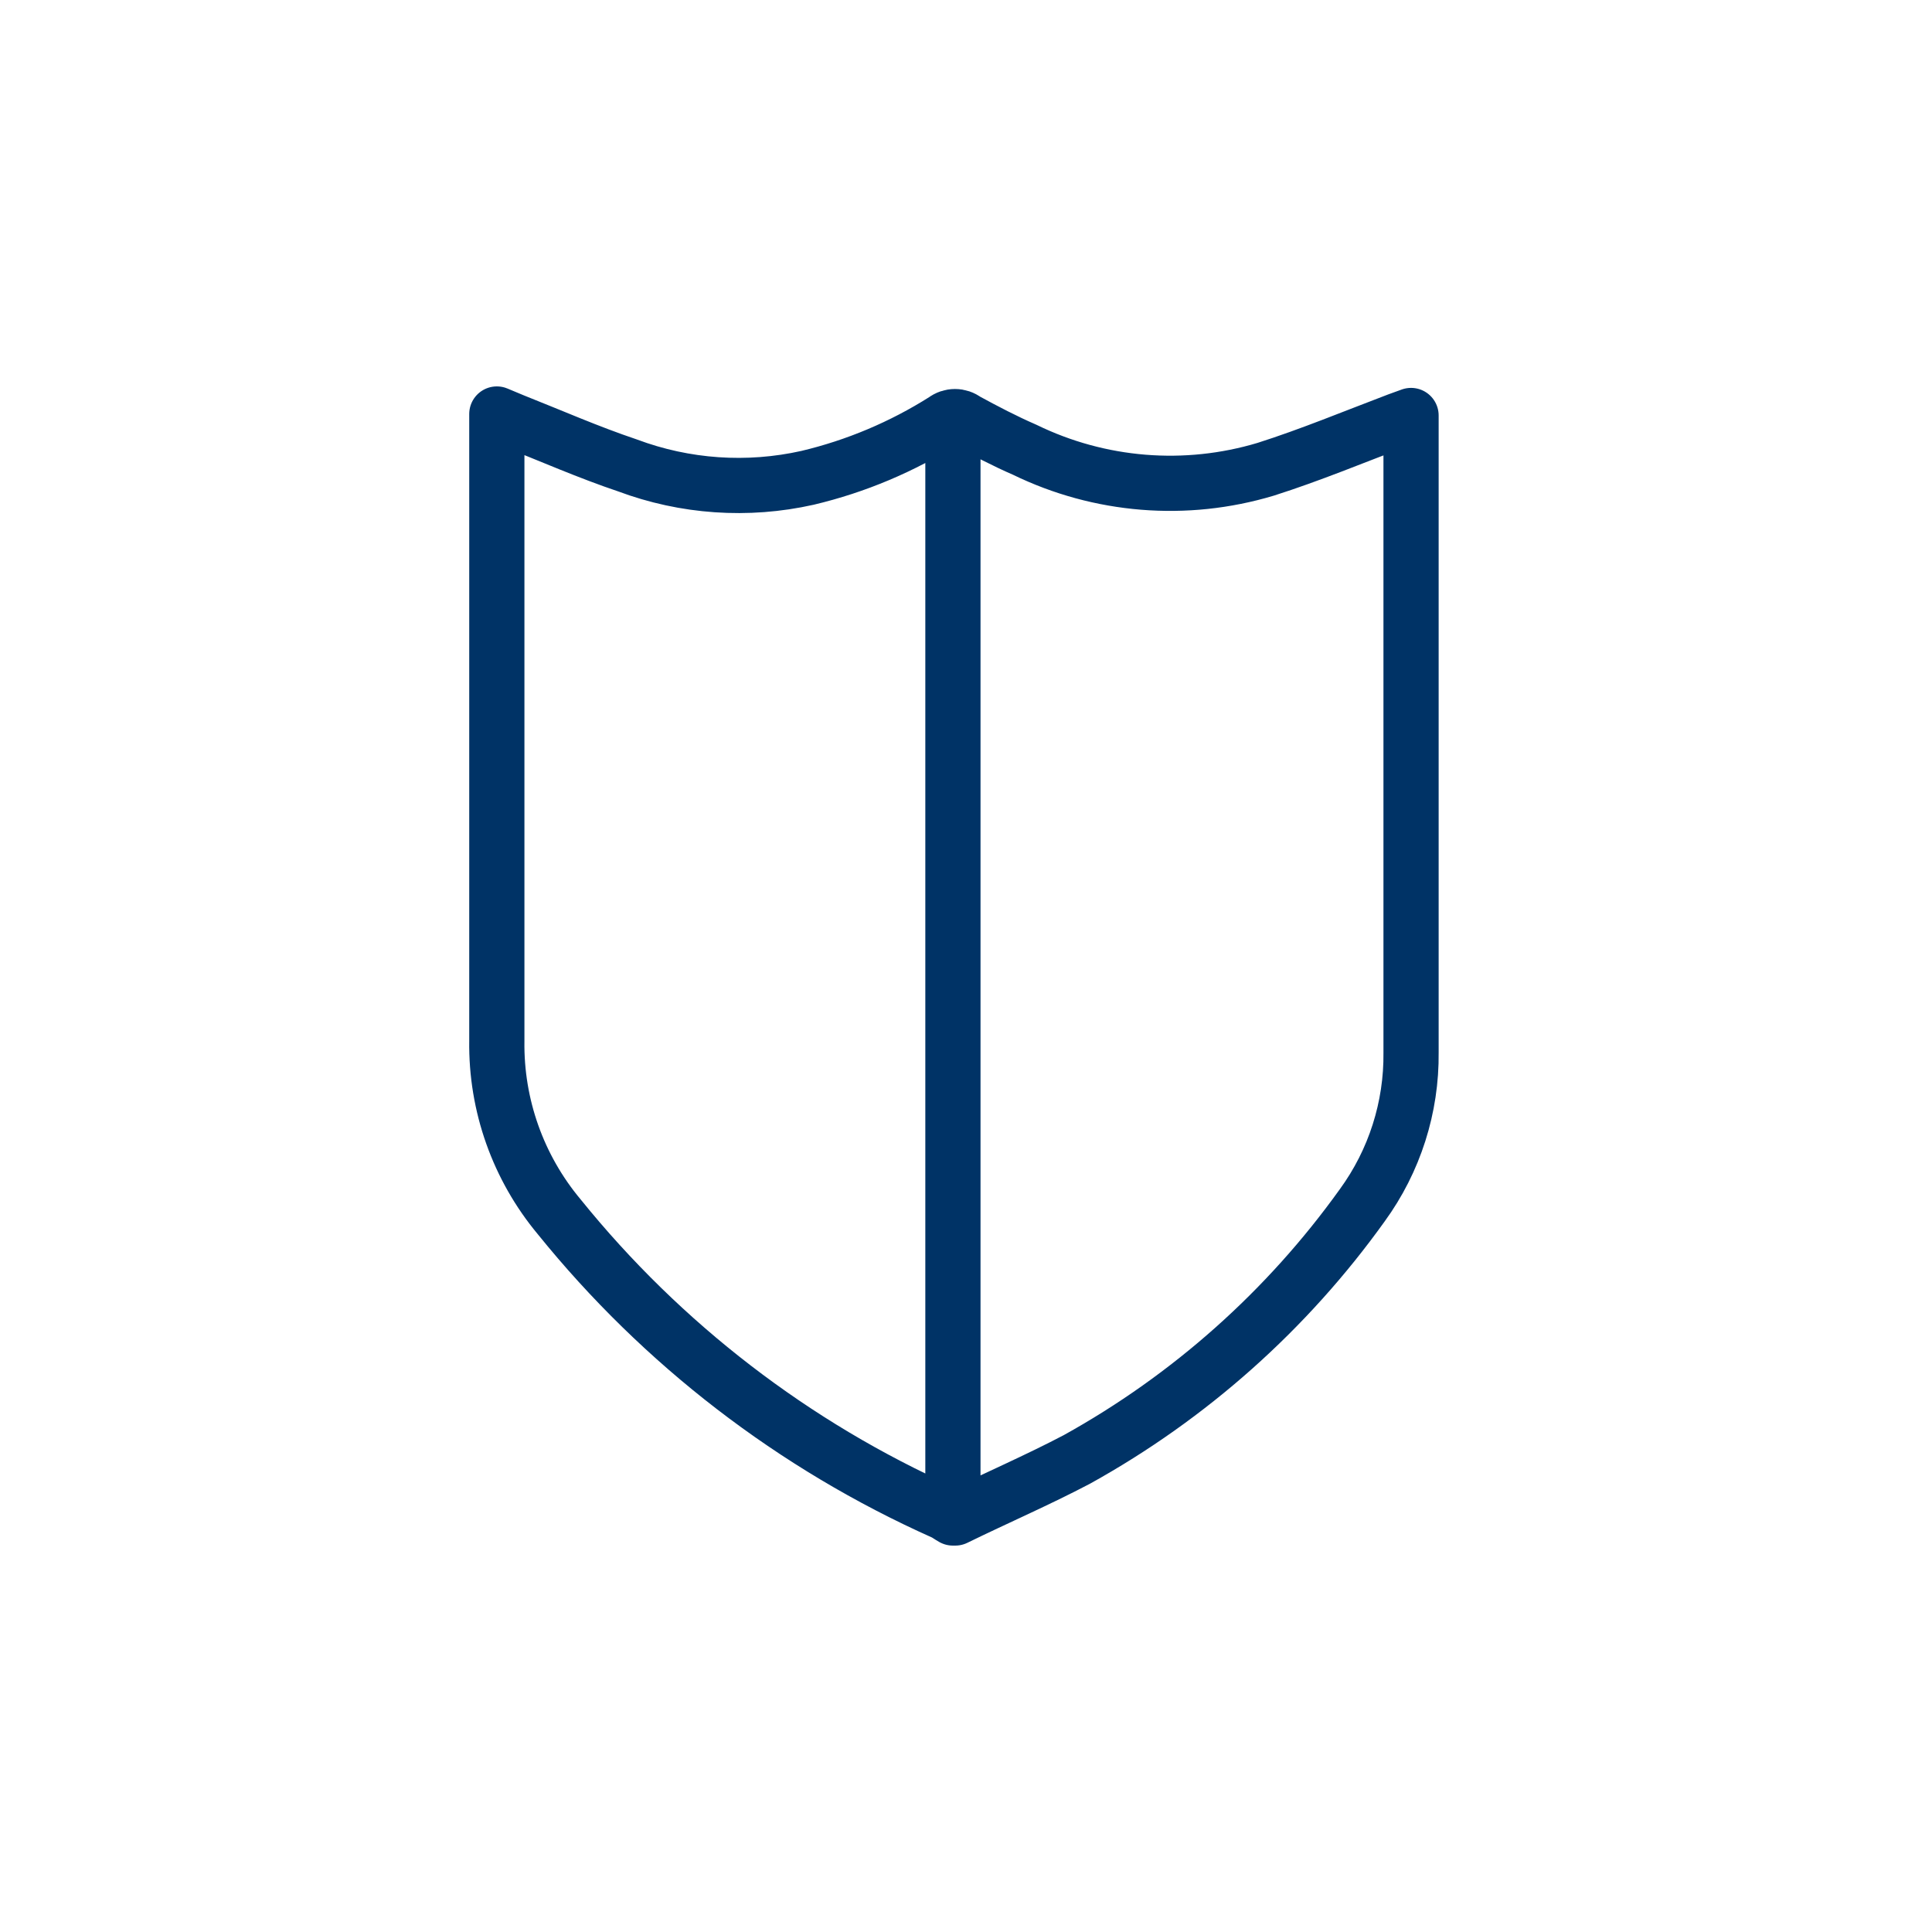 <svg width="70" height="70" viewBox="0 0 70 70" fill="none" xmlns="http://www.w3.org/2000/svg">
<path d="M34.526 16.003V54.797M34.611 55H34.526C34.408 54.936 34.301 54.85 34.183 54.797C28.762 52.375 23.991 48.705 20.261 44.087C18.77 42.301 17.969 40.041 18.001 37.715C18.001 30.318 18.001 22.911 18.001 15.493V15L18.59 15.246C19.971 15.793 21.332 16.392 22.735 16.863C24.819 17.643 27.085 17.799 29.257 17.313C31.014 16.896 32.689 16.19 34.215 15.225C34.326 15.14 34.461 15.094 34.601 15.094C34.74 15.094 34.876 15.14 34.986 15.225C35.693 15.61 36.411 15.985 37.128 16.296C39.845 17.62 42.962 17.872 45.856 17.003C47.474 16.489 49.069 15.825 50.654 15.225L51.125 15.054C51.125 15.204 51.125 15.3 51.125 15.396V38.133C51.147 40.12 50.528 42.062 49.358 43.669C46.636 47.469 43.102 50.615 39.013 52.88C37.61 53.618 36.079 54.282 34.611 55Z" stroke="#003366" stroke-width="2" stroke-linecap="round" stroke-linejoin="round"/>
</svg>
